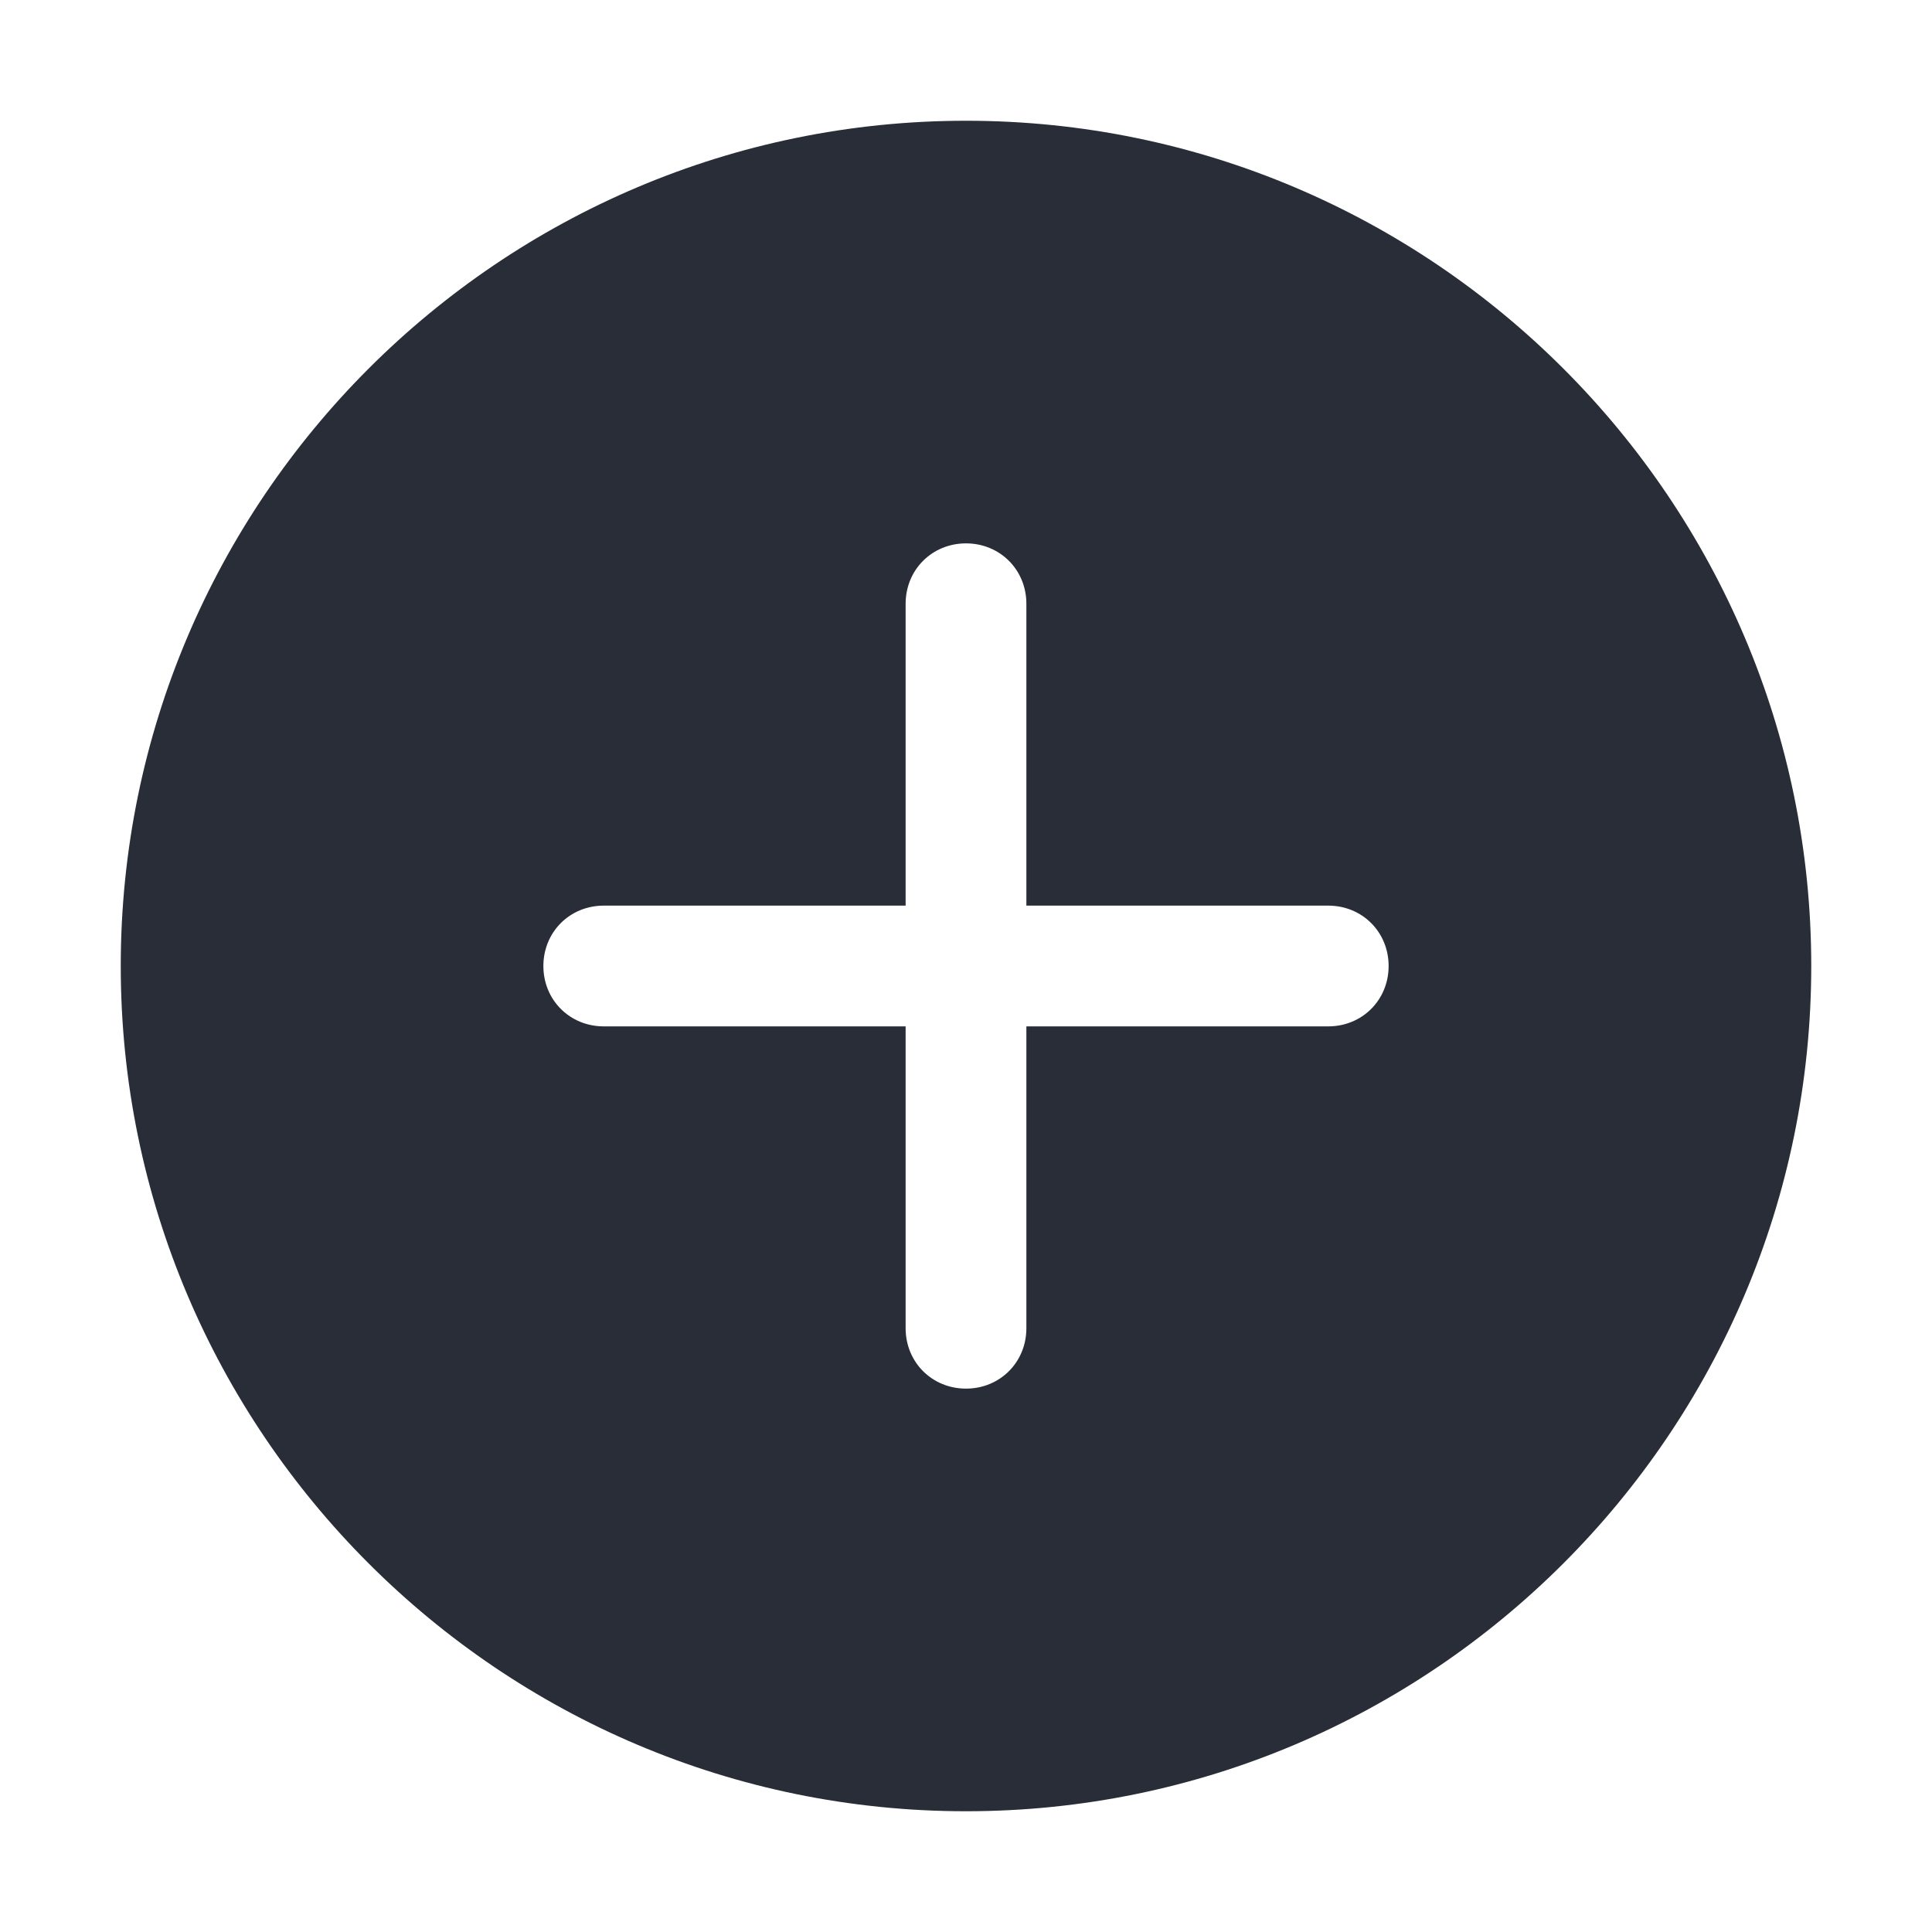 <svg width="32" height="32" viewBox="0 0 32 32" fill="none" xmlns="http://www.w3.org/2000/svg">
<path fill-rule="evenodd" clip-rule="evenodd" d="M16 2C23.719 2 30 8.281 30 16C30 23.719 23.719 30 16 30C8.281 30 2 23.719 2 16C2 8.281 8.281 2 16 2ZM16 9C15.437 9 15 9.438 15 10V15H10C9.437 15 9 15.438 9 16C9 16.563 9.438 17 10 17H15V22C15 22.563 15.438 23 16 23C16.563 23 17 22.562 17 22V17H22C22.563 17 23 16.562 23 16C23 15.437 22.562 15 22 15H17V10C17 9.437 16.562 9 16 9Z" fill="#282D37"/>
</svg>
